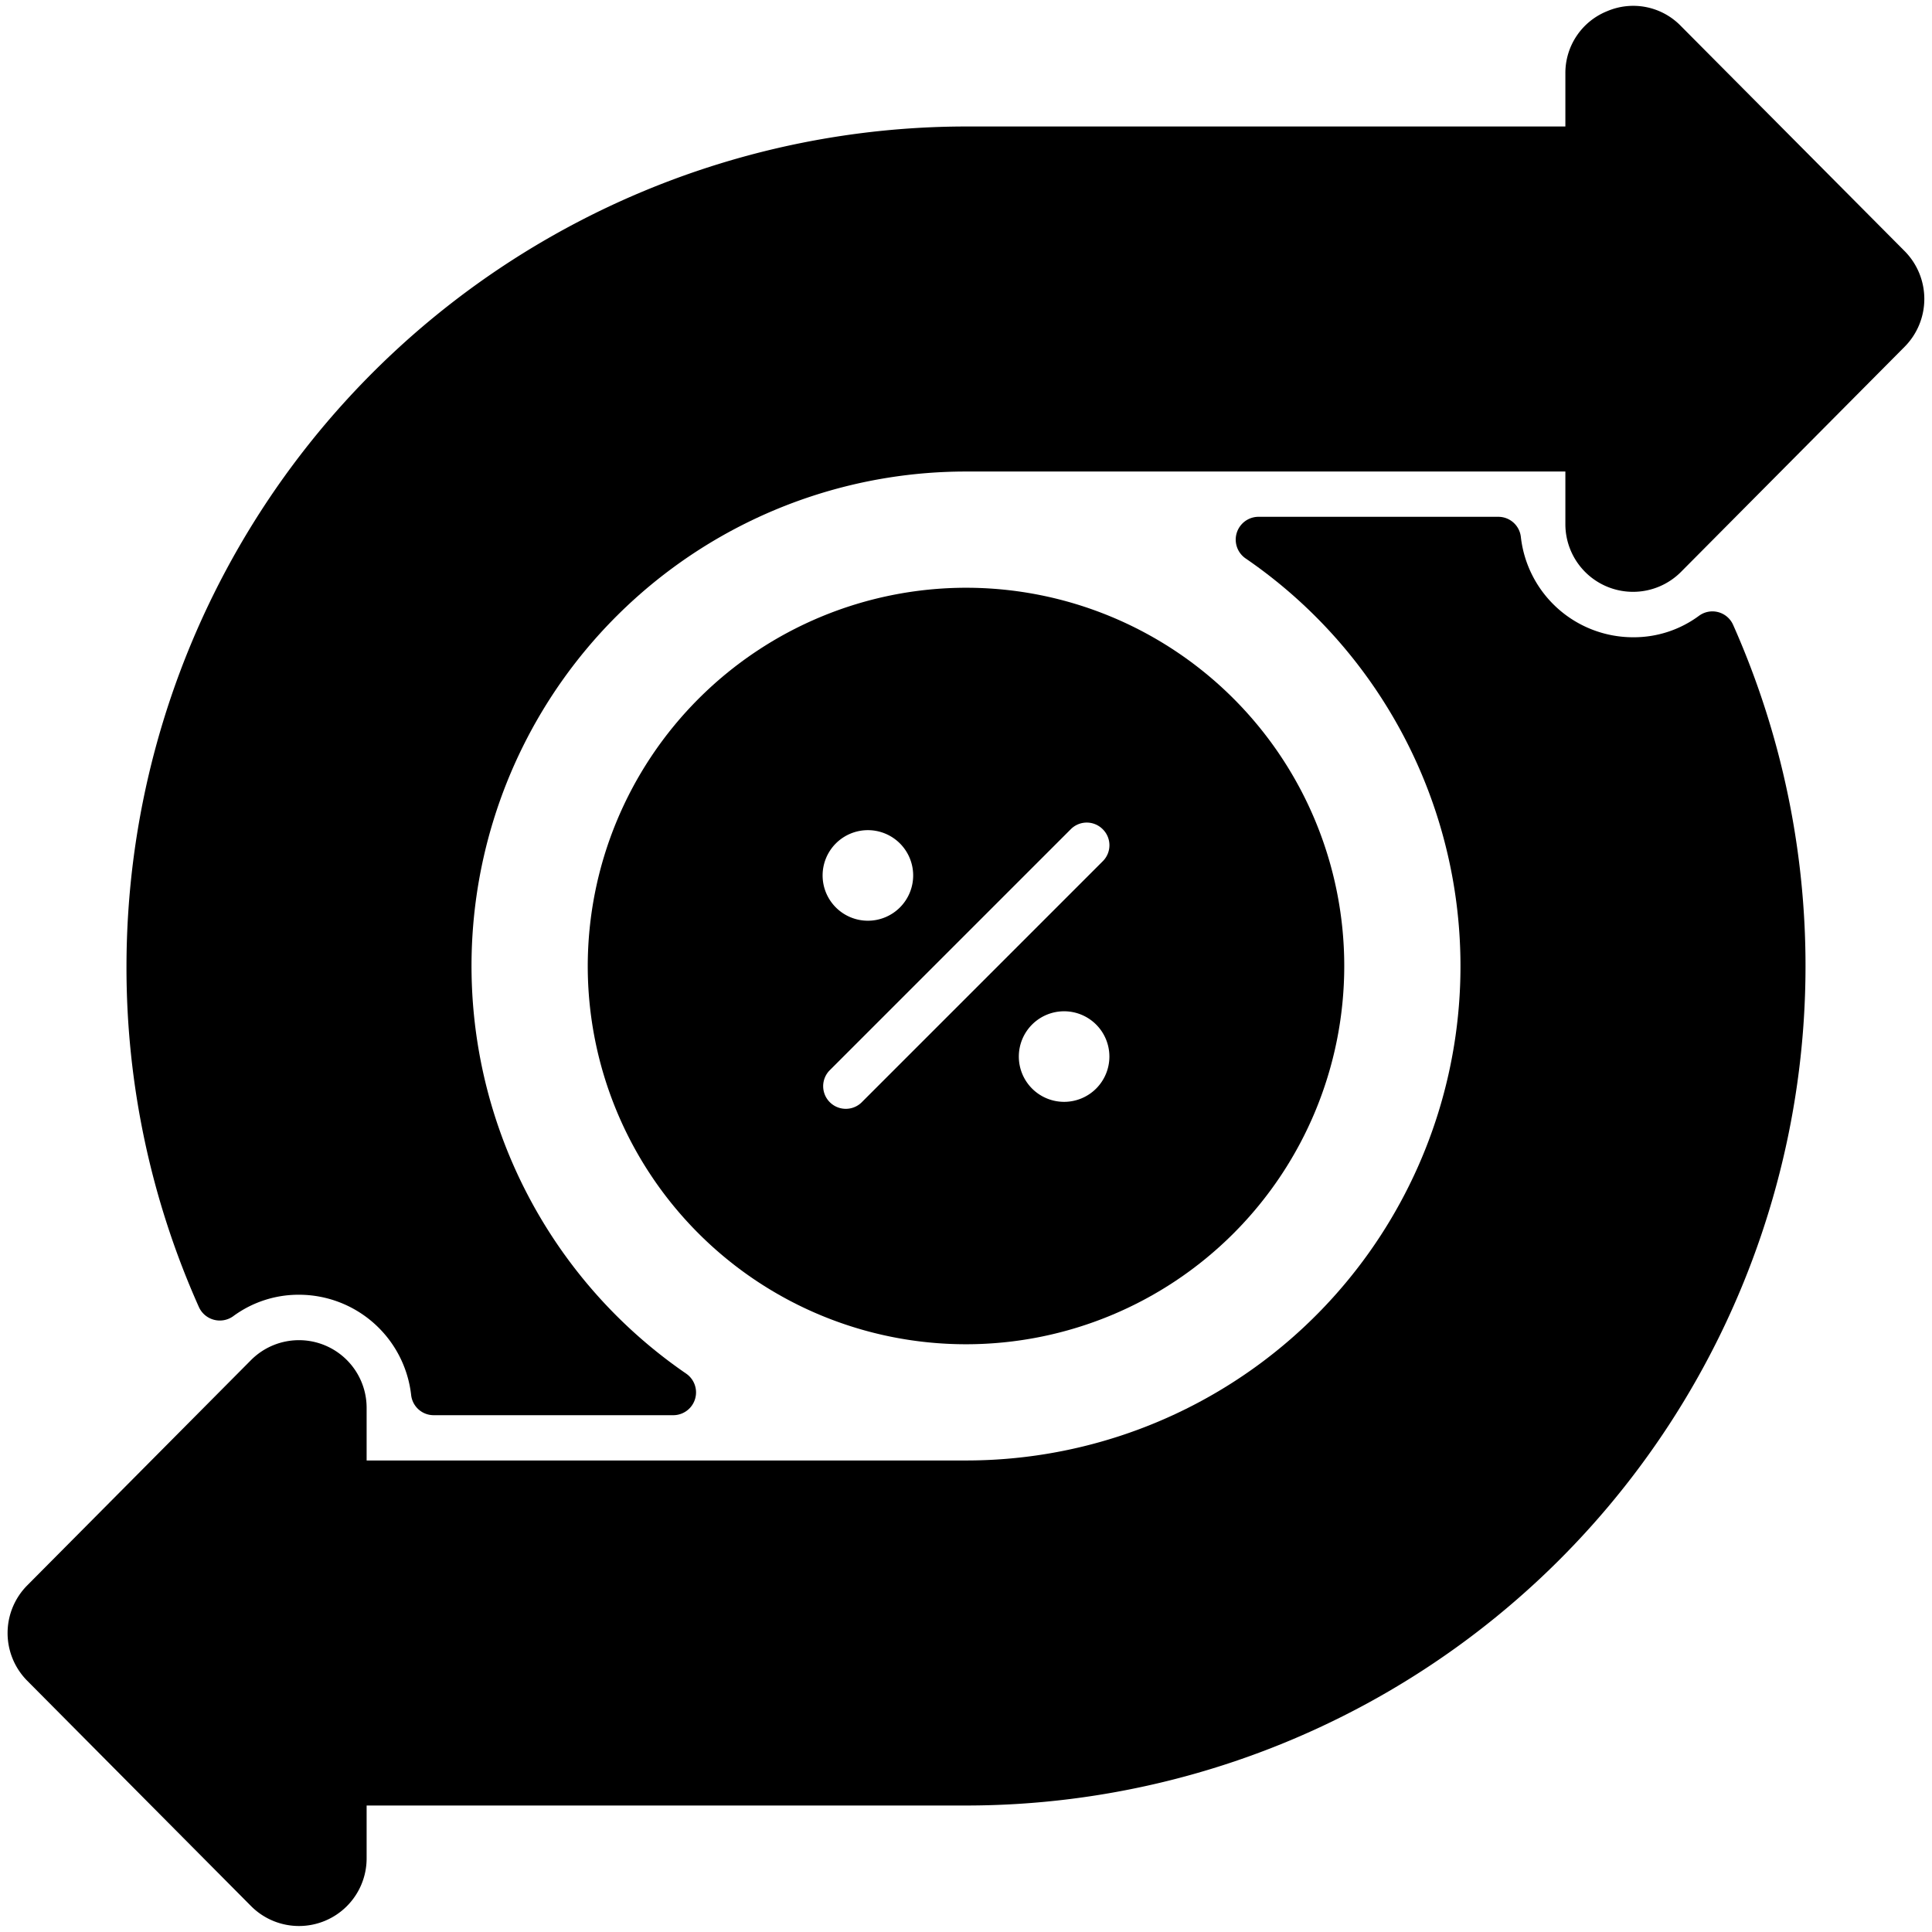 <svg height="512" viewBox="0 0 128 128" width="512" xmlns="http://www.w3.org/2000/svg"><g id="Glyph"><g id="Glyph-2" data-name="Glyph"><path d="m1.8 111.35 14.83 14.93a4.481 4.481 0 0 0 7.66-3.16v-3.5h39.71a55.625 55.625 0 0 0 50.82-78.23 1.5 1.5 0 0 0 -2.26-.59 7.26 7.26 0 0 1 -4.35 1.42 7.483 7.483 0 0 1 -7.45-6.65 1.5 1.5 0 0 0 -1.49-1.33h-15.92a1.512 1.512 0 0 0 -.85 2.74 32.749 32.749 0 0 1 -18.5 59.78h-39.71v-3.49a4.483 4.483 0 0 0 -7.66-3.16l-14.83 14.93a4.485 4.485 0 0 0 0 6.31z"/><path d="m111.37 1.73a4.395 4.395 0 0 0 -4.89-.99 4.41 4.41 0 0 0 -2.77 4.14v3.5h-39.71a55.682 55.682 0 0 0 -55.62 55.62 55.061 55.061 0 0 0 4.8 22.6 1.52 1.52 0 0 0 2.26.61 7.29 7.29 0 0 1 4.35-1.43 7.483 7.483 0 0 1 7.45 6.65 1.5 1.5 0 0 0 1.49 1.33h15.9a1.51 1.51 0 0 0 .85-2.74 32.758 32.758 0 0 1 18.52-59.78h39.71v3.49a4.483 4.483 0 0 0 7.66 3.16l14.83-14.93a4.5 4.5 0 0 0 0-6.31z"/><path d="m38.94 64a25.06 25.06 0 1 0 25.06-25.06 25.086 25.086 0 0 0 -25.06 25.06zm18.56-9a3 3 0 1 1 -3 3 3 3 0 0 1 3-3zm13 18a3 3 0 1 1 3-3 3 3 0 0 1 -3 3zm2.56-18.06a1.491 1.491 0 0 1 0 2.12l-16 16a1.5 1.5 0 0 1 -2.12-2.12l16-16a1.491 1.491 0 0 1 2.12 0z"/></g></g></svg>